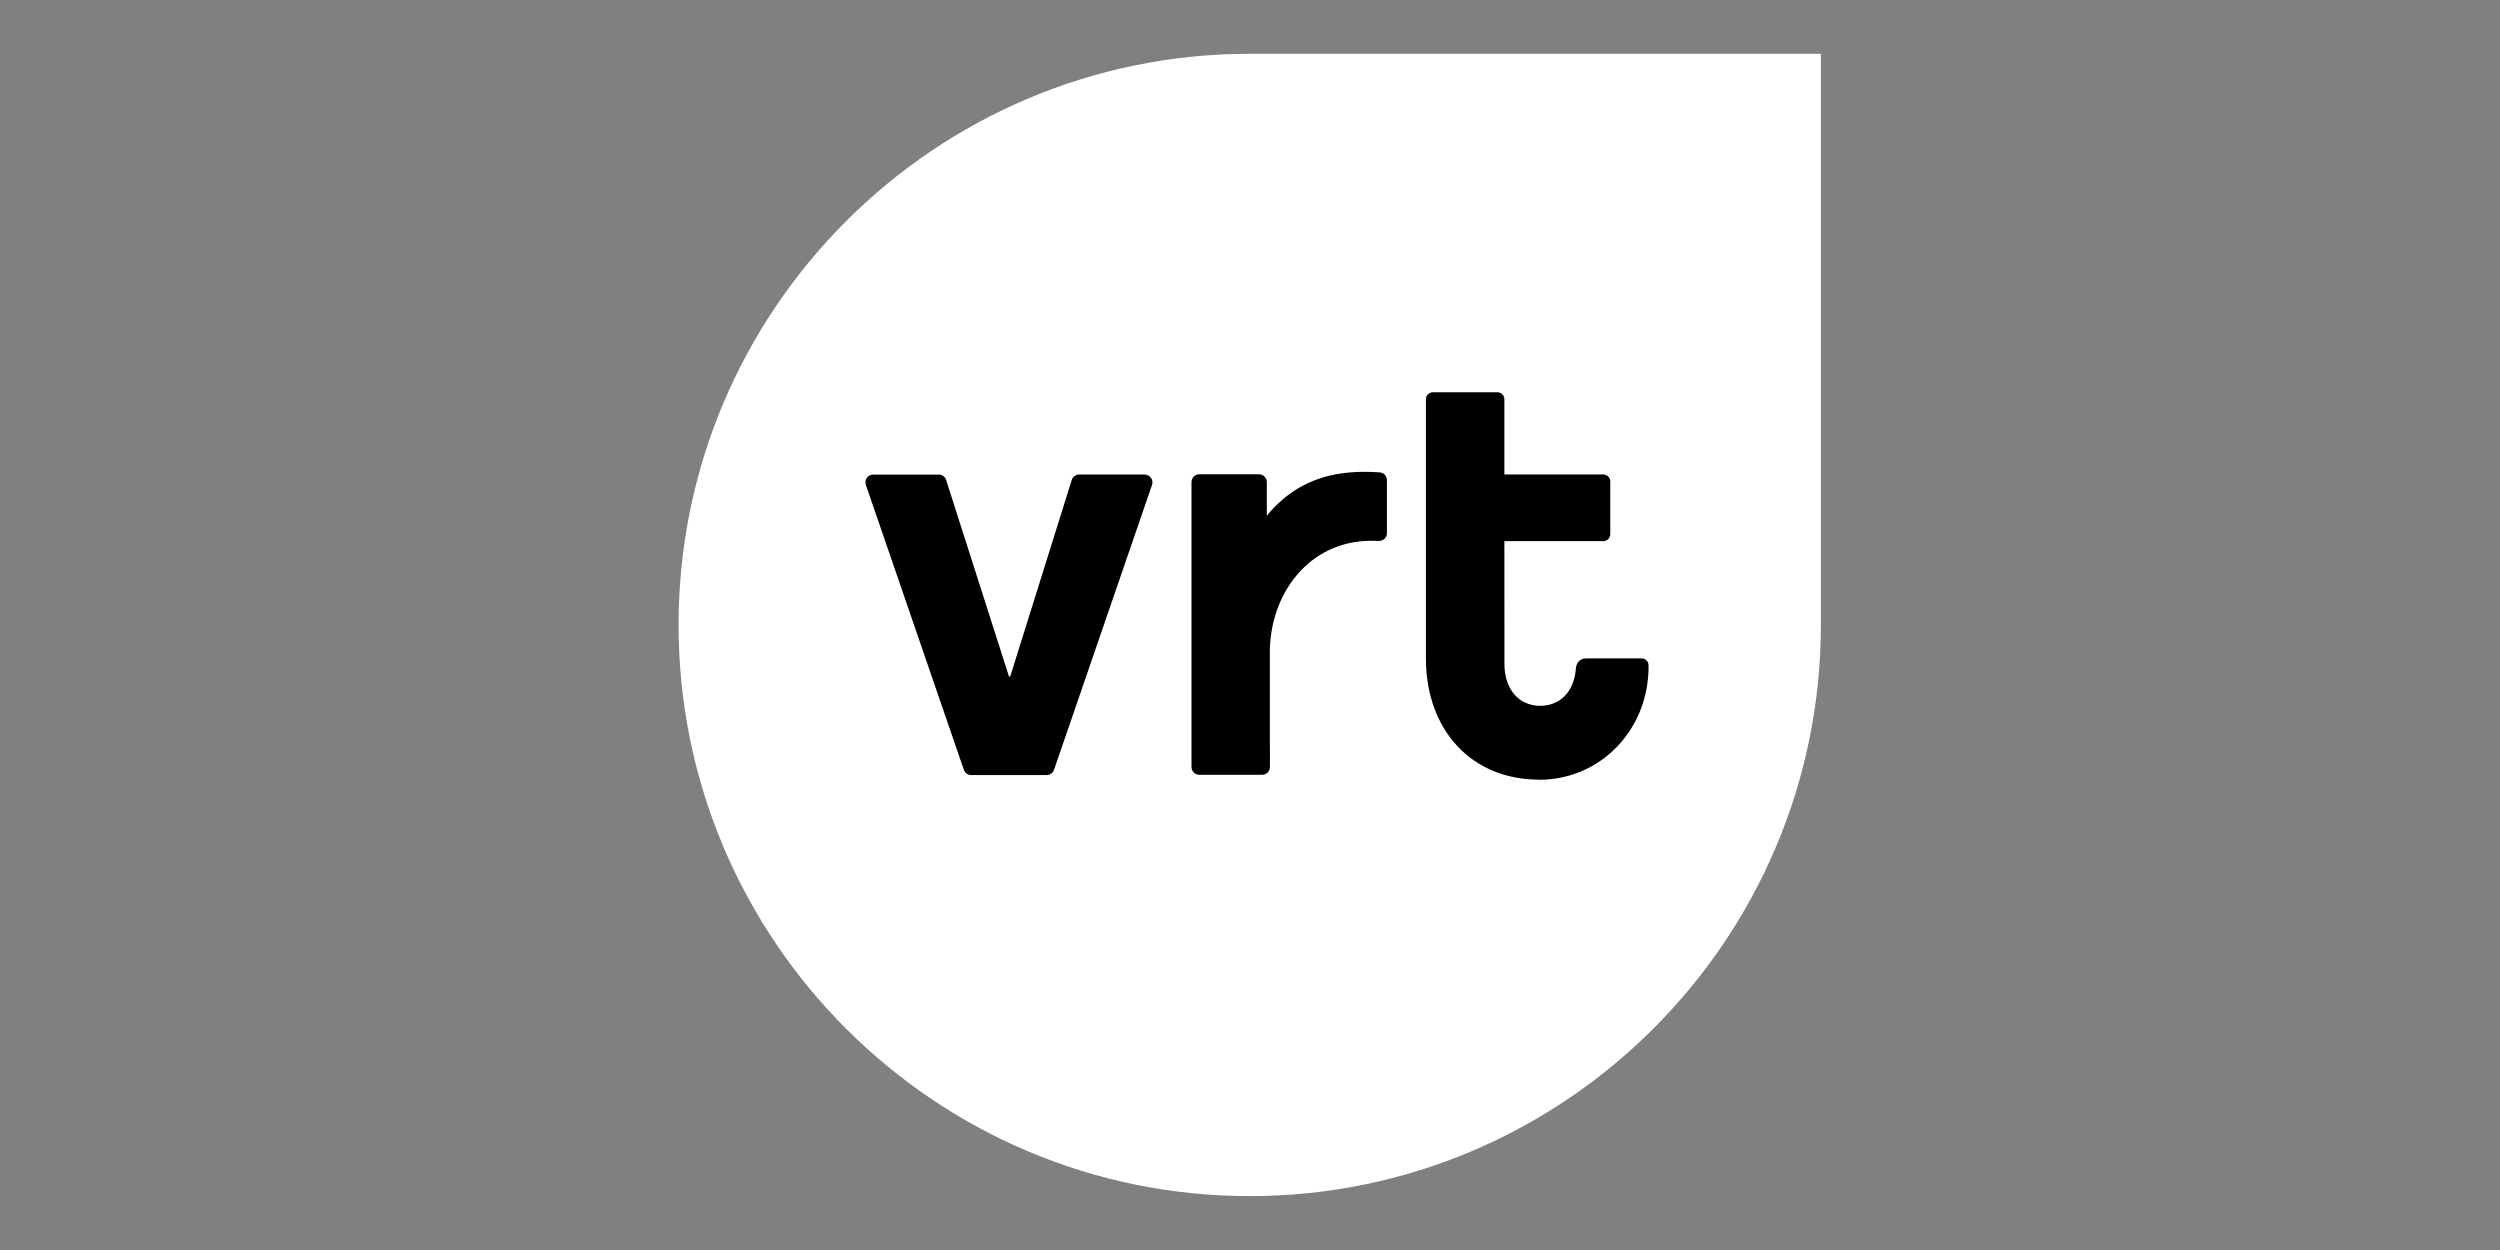 <svg width="350" height="175" viewBox="0 0 350 175" fill="none" xmlns="http://www.w3.org/2000/svg">
<rect x="0" y="0" width="350" height="175" fill="#808080" stroke="none"/>
<g clip-path="url(#clip0_1119_31776)">
<path fill-rule="evenodd" clip-rule="evenodd" d="M174.961 167.454C130.862 167.454 95 131.592 95 87.492C95 43.393 130.862 7.531 174.961 7.531H254.923V87.492C254.923 131.592 219.03 167.454 174.961 167.454Z" fill="white"/>
<path fill-rule="evenodd" clip-rule="evenodd" d="M215.437 109.17C224.171 109.17 230.798 102.078 230.798 93.345C230.798 93.274 230.798 93.203 230.795 93.132C230.789 92.599 230.346 92.172 229.81 92.172L222.068 92.175C221.315 92.175 220.727 92.639 220.625 93.543L220.622 93.581C220.389 96.832 218.407 98.814 215.636 98.814C212.681 98.814 210.619 96.551 210.619 92.93L210.622 92.512C210.622 91.973 210.613 75.758 210.613 75.758H224.456C224.998 75.758 225.44 75.318 225.44 74.776V67.406C225.44 66.864 224.998 66.424 224.456 66.424H210.613V55.895C210.613 55.353 210.173 54.913 209.628 54.913H200.616C200.074 54.913 199.634 55.353 199.628 55.91V92.175C199.634 102.332 206.131 109.146 215.422 109.146" fill="black"/>
<path fill-rule="evenodd" clip-rule="evenodd" d="M177.779 104.649V90.806C178.08 82.228 184.035 75.353 192.613 75.724C192.756 75.728 192.895 75.721 193.041 75.728C193.654 75.749 194.168 75.263 194.168 74.647V67.214C194.168 66.641 193.722 66.167 193.149 66.13C187.823 65.768 182.001 66.539 177.355 72.2V67.493C177.355 66.889 176.866 66.4 176.262 66.4H167.9C167.3 66.4 166.81 66.889 166.81 67.493V107.381C166.81 107.981 167.3 108.474 167.9 108.474H176.696C177.299 108.474 177.789 107.985 177.789 107.381V104.587L177.779 104.649Z" fill="black"/>
<path fill-rule="evenodd" clip-rule="evenodd" d="M160.251 66.434H151.084C150.601 66.434 150.174 66.753 150.038 67.217L141.428 94.717H141.261L132.466 67.217C132.327 66.756 131.902 66.44 131.419 66.44H122.252C121.515 66.44 120.989 67.158 121.212 67.861L134.931 107.749C135.077 108.204 135.495 108.511 135.972 108.511H146.532C147.009 108.511 147.43 108.204 147.573 107.749L161.292 67.861C161.515 67.158 160.988 66.44 160.251 66.44" fill="black"/>
</g>
<defs>
<clipPath id="clip0_1119_31776">
<rect width="160" height="160" fill="white" transform="translate(95 7.5)"/>
</clipPath>
</defs>
</svg>
